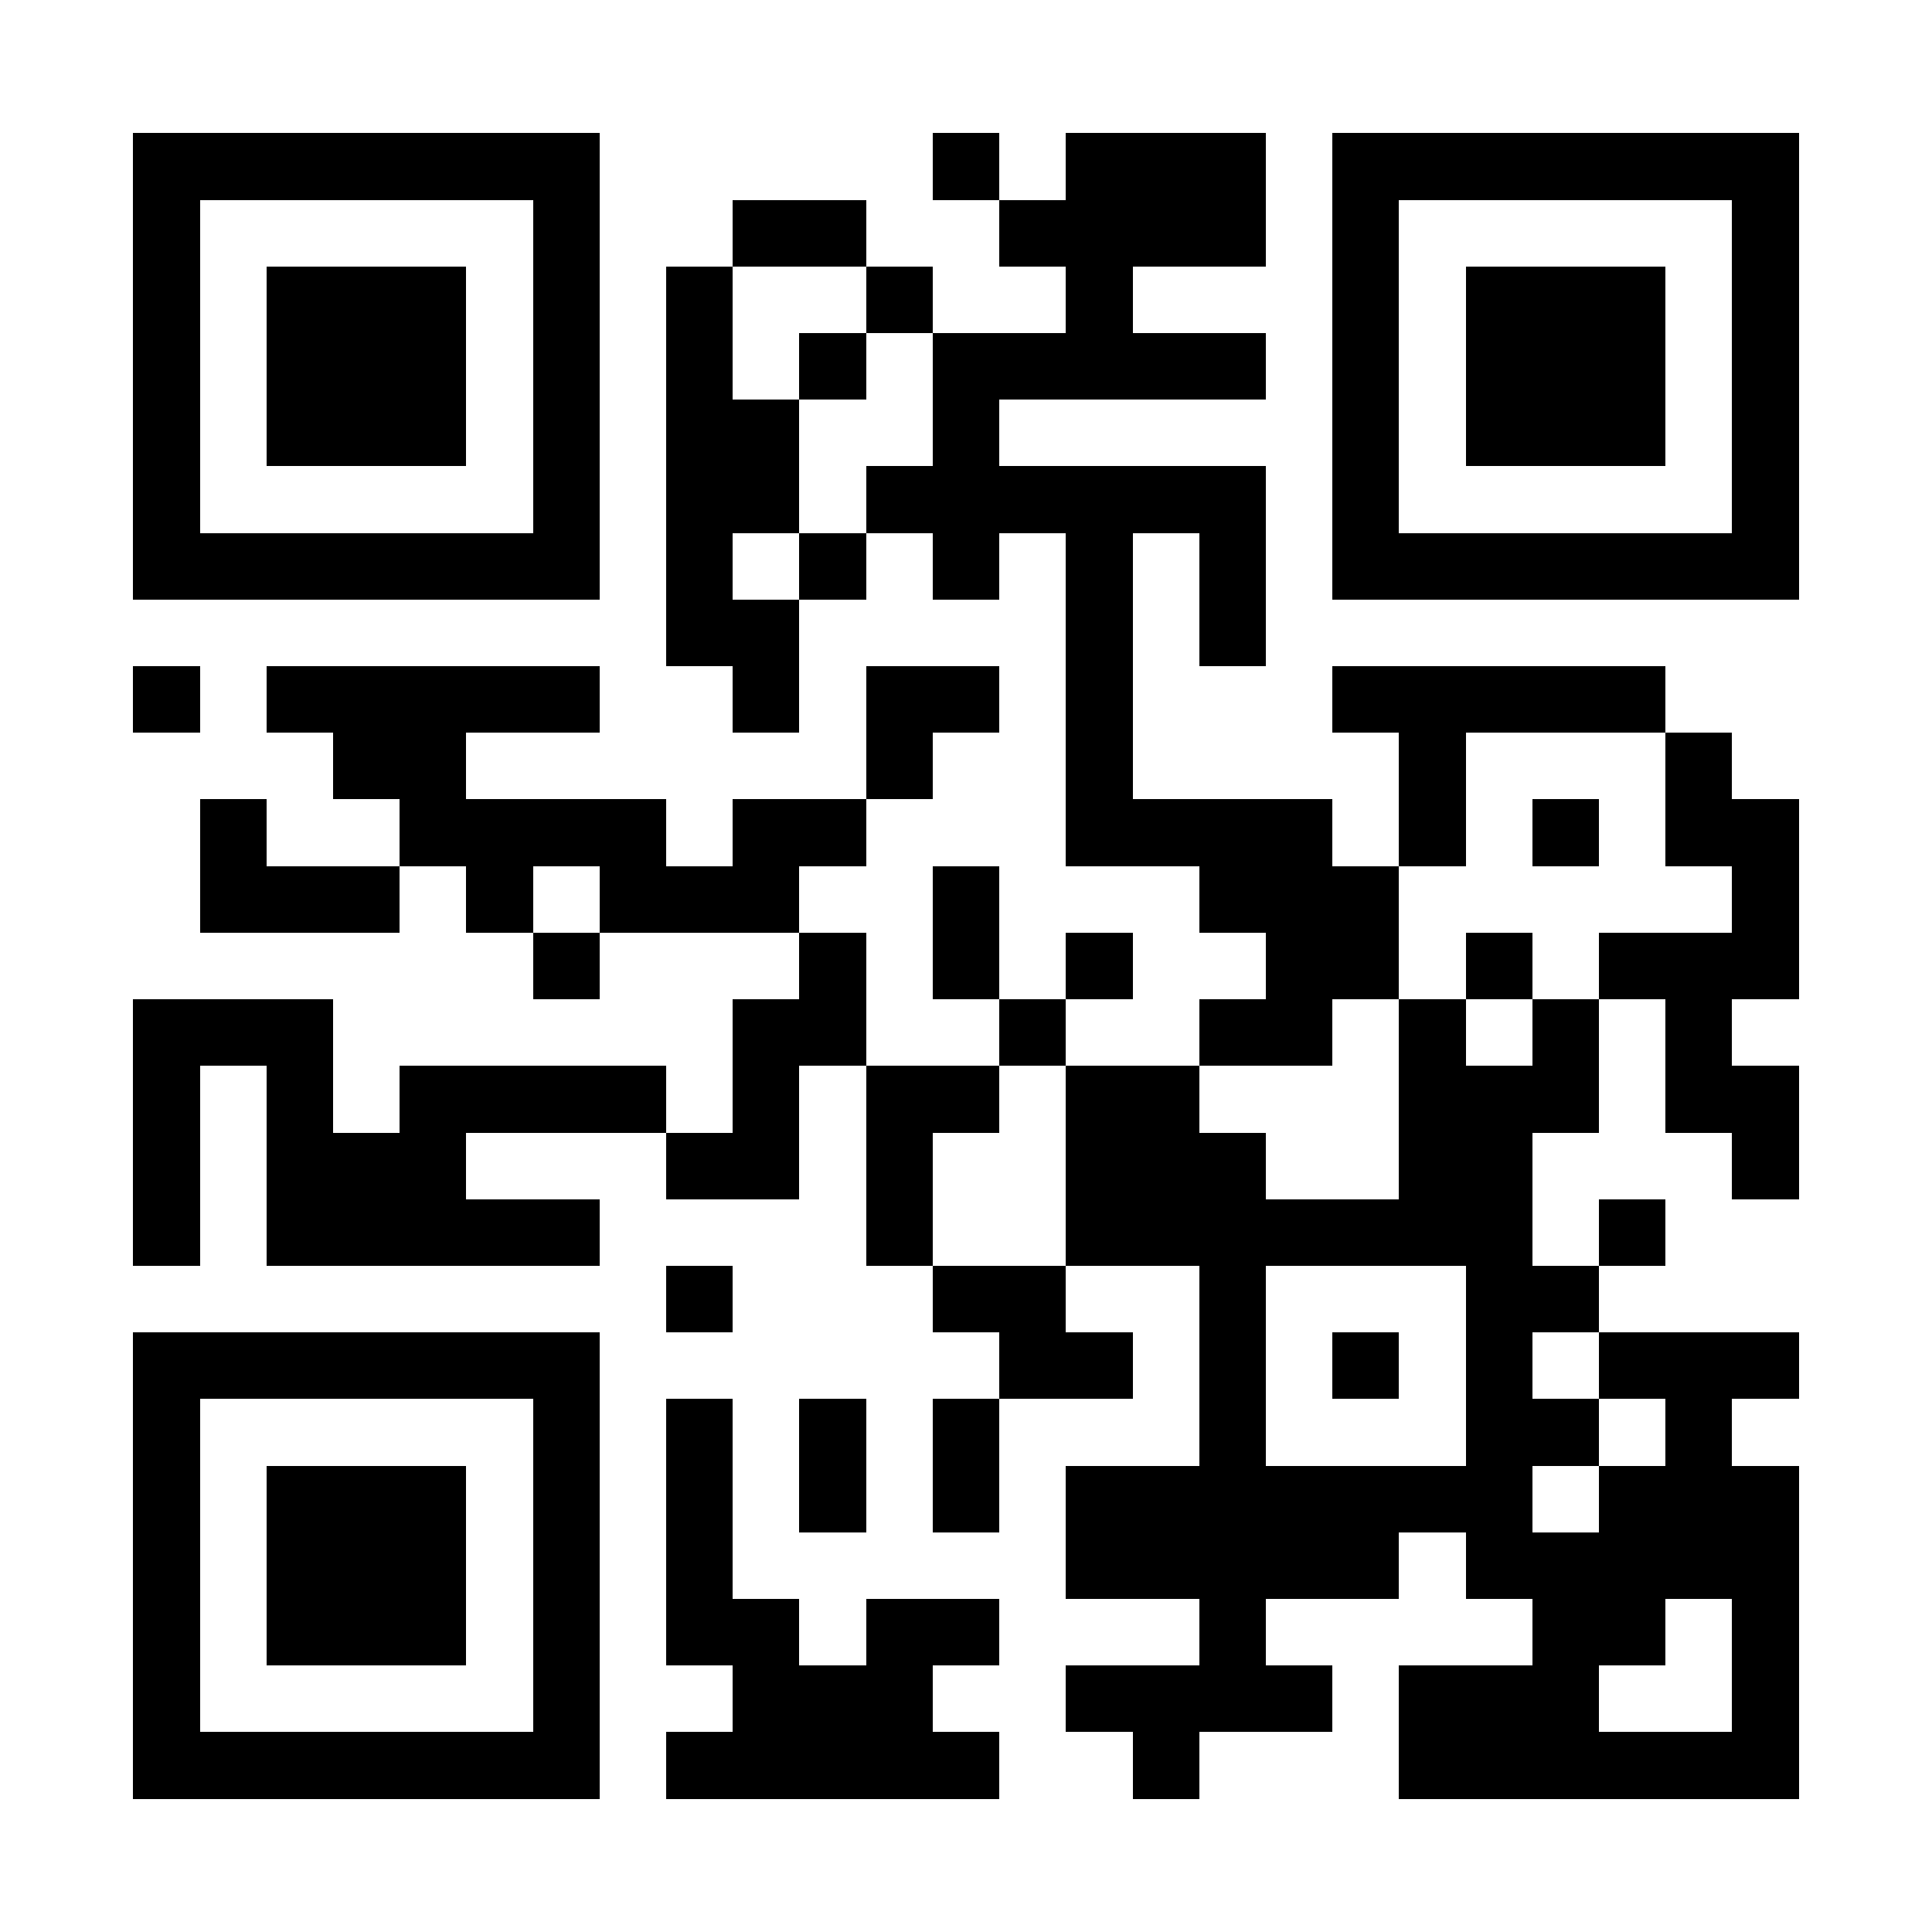 <?xml version="1.0" encoding="UTF-8"?>
<!DOCTYPE svg PUBLIC '-//W3C//DTD SVG 1.0//EN'
          'http://www.w3.org/TR/2001/REC-SVG-20010904/DTD/svg10.dtd'>
<svg fill="#fff" height="29" shape-rendering="crispEdges" style="fill: #fff;" viewBox="0 0 29 29" width="29" xmlns="http://www.w3.org/2000/svg" xmlns:xlink="http://www.w3.org/1999/xlink"
><path d="M0 0h29v29H0z"
  /><path d="M2 2.5h7m5 0h1m1 0h3m1 0h7M2 3.5h1m5 0h1m2 0h2m2 0h4m1 0h1m5 0h1M2 4.5h1m1 0h3m1 0h1m1 0h1m2 0h1m2 0h1m3 0h1m1 0h3m1 0h1M2 5.5h1m1 0h3m1 0h1m1 0h1m1 0h1m1 0h5m1 0h1m1 0h3m1 0h1M2 6.5h1m1 0h3m1 0h1m1 0h2m2 0h1m5 0h1m1 0h3m1 0h1M2 7.5h1m5 0h1m1 0h2m1 0h6m1 0h1m5 0h1M2 8.5h7m1 0h1m1 0h1m1 0h1m1 0h1m1 0h1m1 0h7M10 9.5h2m4 0h1m1 0h1M2 10.5h1m1 0h5m2 0h1m1 0h2m1 0h1m3 0h5M5 11.5h2m6 0h1m2 0h1m4 0h1m3 0h1M3 12.5h1m2 0h4m1 0h2m3 0h4m1 0h1m1 0h1m1 0h2M3 13.5h3m1 0h1m1 0h3m2 0h1m3 0h3m5 0h1M8 14.5h1m3 0h1m1 0h1m1 0h1m2 0h2m1 0h1m1 0h3M2 15.5h3m6 0h2m2 0h1m2 0h2m1 0h1m1 0h1m1 0h1M2 16.5h1m1 0h1m1 0h4m1 0h1m1 0h2m1 0h2m3 0h3m1 0h2M2 17.5h1m1 0h3m3 0h2m1 0h1m2 0h3m2 0h2m3 0h1M2 18.5h1m1 0h5m4 0h1m2 0h7m1 0h1M10 19.5h1m3 0h2m2 0h1m3 0h2M2 20.5h7m6 0h2m1 0h1m1 0h1m1 0h1m1 0h3M2 21.5h1m5 0h1m1 0h1m1 0h1m1 0h1m3 0h1m3 0h2m1 0h1M2 22.5h1m1 0h3m1 0h1m1 0h1m1 0h1m1 0h1m1 0h7m1 0h3M2 23.5h1m1 0h3m1 0h1m1 0h1m5 0h5m1 0h5M2 24.5h1m1 0h3m1 0h1m1 0h2m1 0h2m3 0h1m4 0h2m1 0h1M2 25.5h1m5 0h1m2 0h3m2 0h4m1 0h3m2 0h1M2 26.5h7m1 0h5m2 0h1m3 0h6" stroke="#000"
/></svg
>
